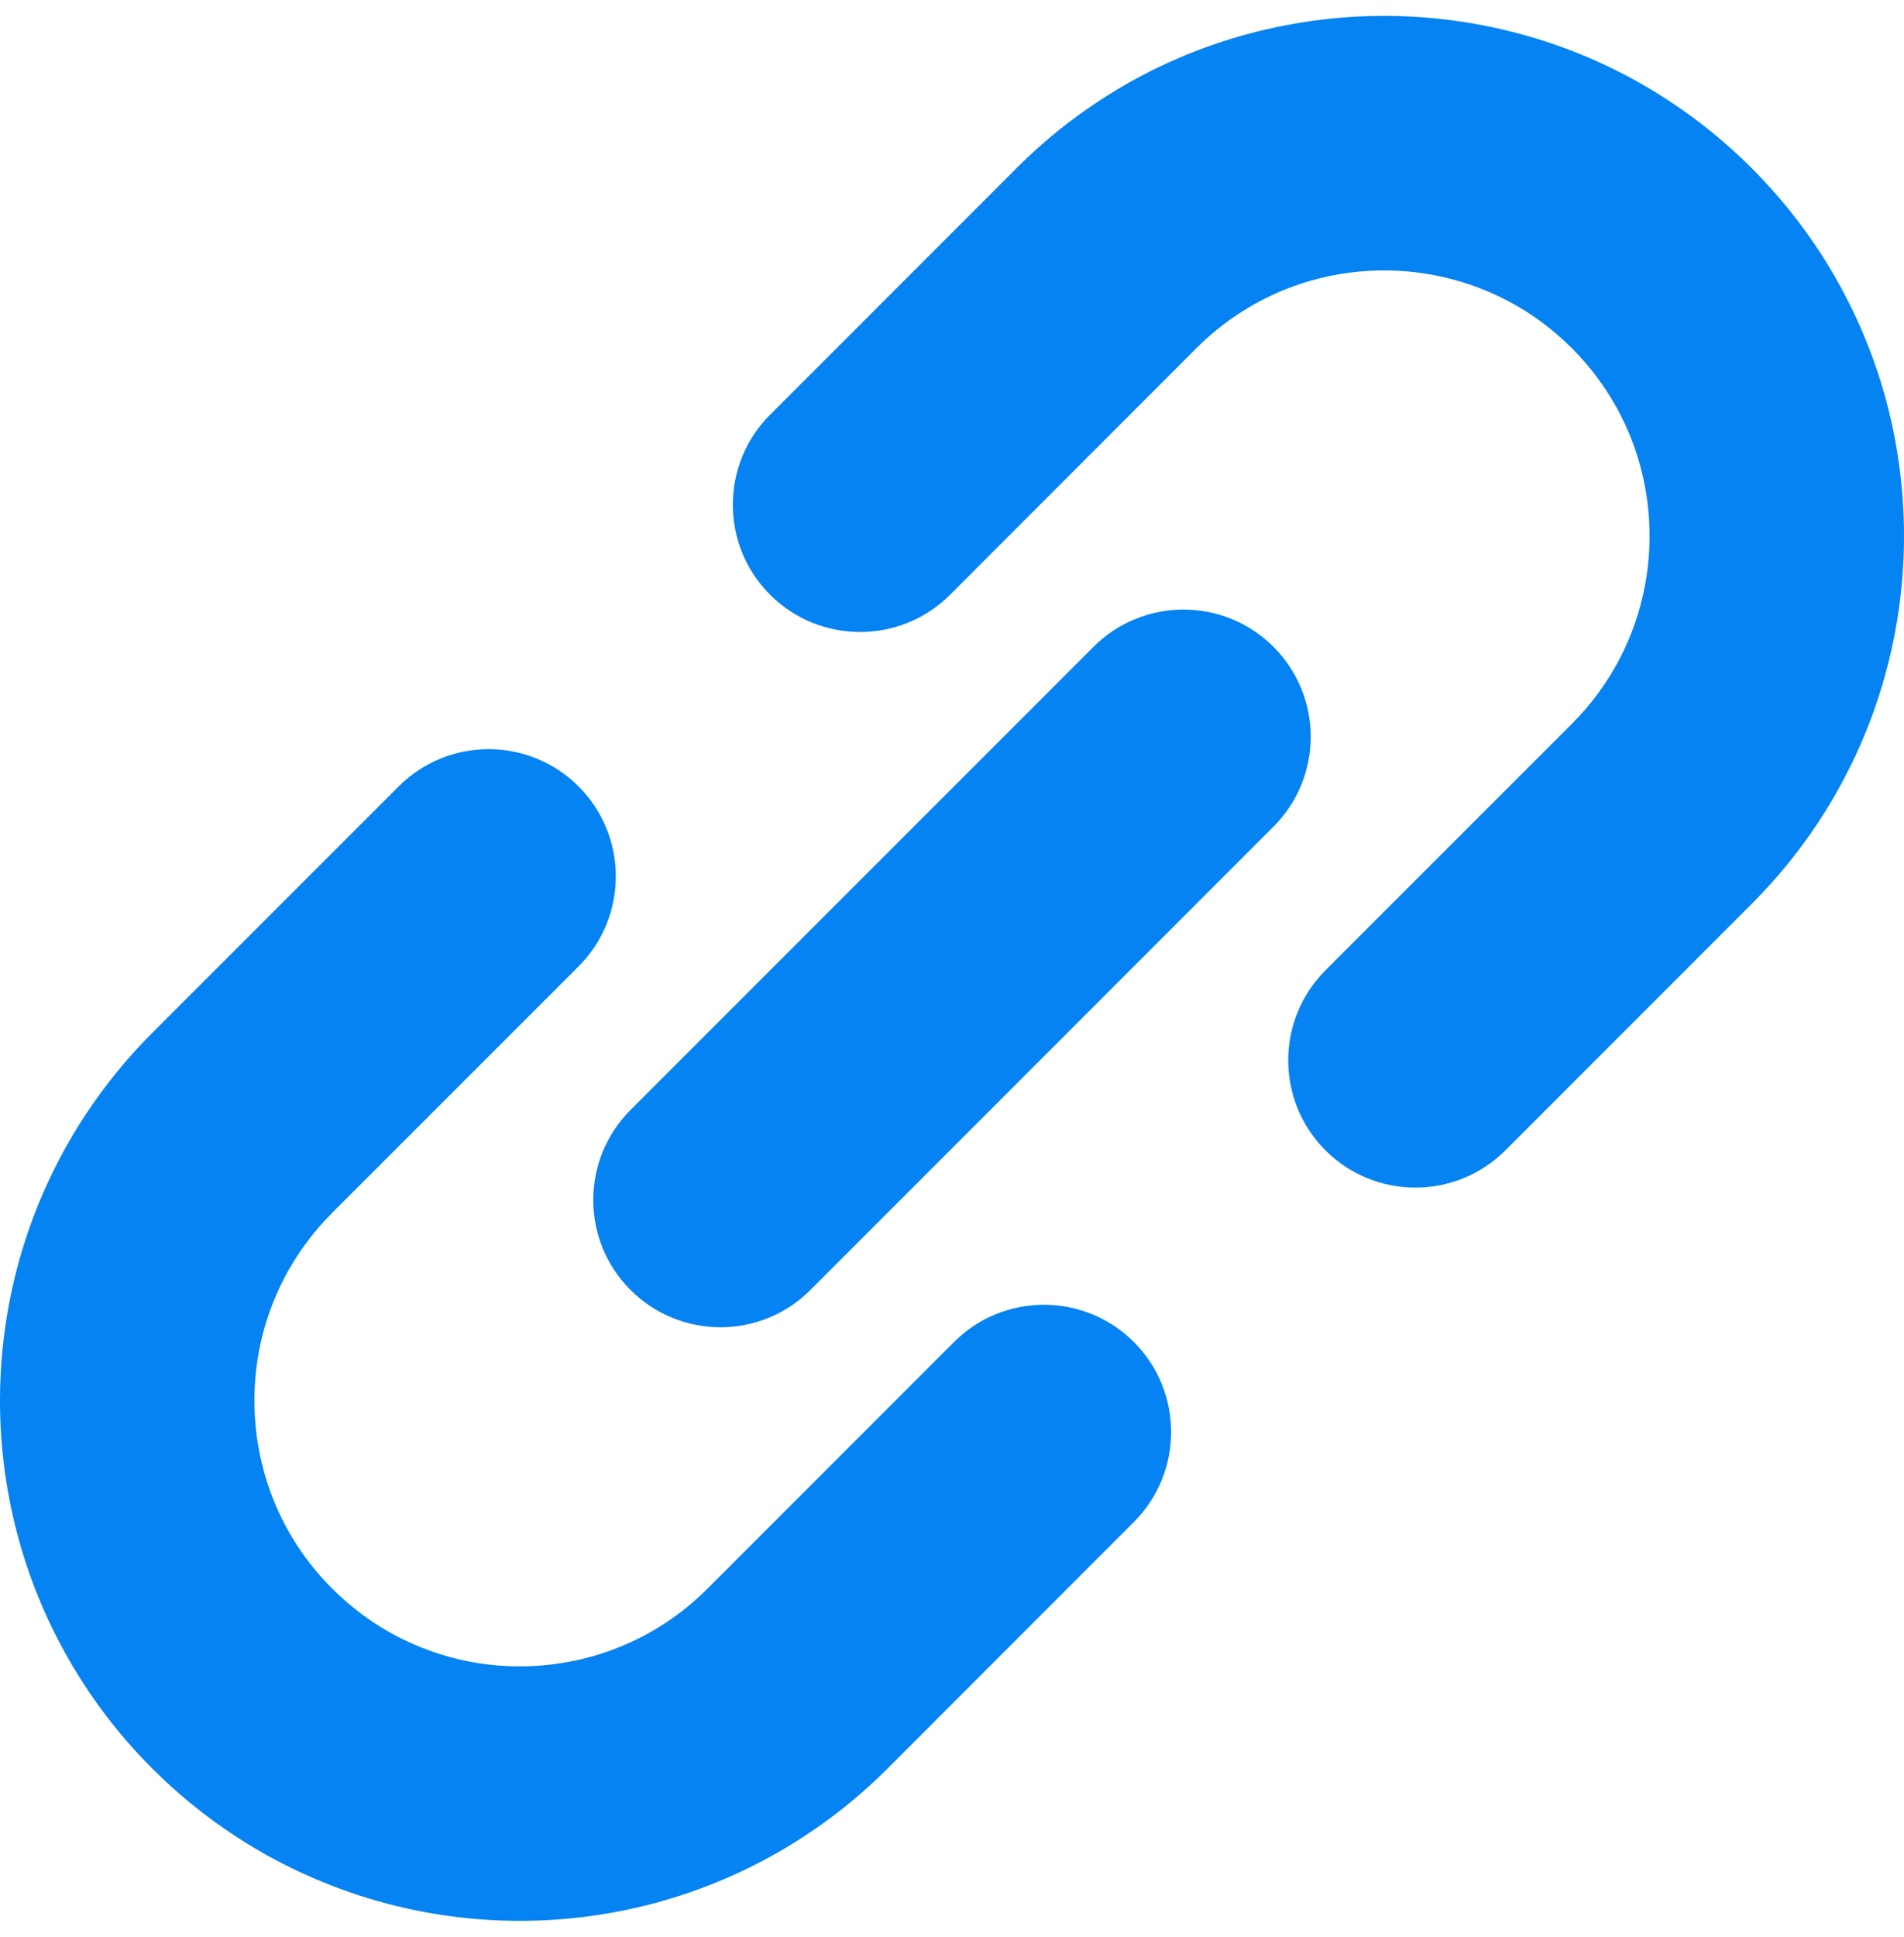 <svg width="60" height="61" viewBox="0 0 60 61" fill="none" xmlns="http://www.w3.org/2000/svg">
<g clip-path="url(#clip0_38_63)">
<path d="M59.701 13.757C59.402 12.208 58.875 10.694 58.124 9.262C57.375 7.832 56.395 6.492 55.202 5.298C53.612 3.707 51.756 2.5 49.78 1.698C46.816 0.501 43.589 0.2 40.491 0.801C38.942 1.101 37.426 1.621 35.996 2.374C34.569 3.126 33.225 4.102 32.032 5.298L24.268 13.062C22.701 14.625 22.701 17.169 24.268 18.733C25.835 20.296 28.373 20.296 29.939 18.733L37.702 10.965C38.526 10.145 39.462 9.539 40.467 9.129C41.972 8.519 43.635 8.363 45.219 8.671C46.01 8.825 46.781 9.092 47.508 9.473C48.233 9.854 48.914 10.348 49.533 10.965C50.357 11.795 50.961 12.729 51.371 13.732C51.981 15.237 52.136 16.901 51.829 18.483C51.675 19.276 51.408 20.047 51.029 20.77C50.644 21.499 50.152 22.18 49.533 22.799L41.769 30.561C40.204 32.127 40.204 34.668 41.769 36.232C43.335 37.796 45.873 37.796 47.438 36.232L55.202 28.467C56.795 26.877 58 25.02 58.8 23.045C60.001 20.08 60.299 16.854 59.701 13.757Z" fill="#0583F2"/>
<path d="M30.063 42.269L22.298 50.034C21.472 50.857 20.536 51.463 19.533 51.871C18.028 52.483 16.363 52.638 14.781 52.332C13.988 52.177 13.219 51.908 12.492 51.529C11.767 51.146 11.086 50.65 10.467 50.035C9.643 49.207 9.037 48.273 8.629 47.268C8.019 45.765 7.864 44.1 8.169 42.514C8.323 41.723 8.592 40.953 8.971 40.227C9.356 39.502 9.848 38.821 10.467 38.2L18.233 30.437C19.797 28.873 19.797 26.333 18.233 24.77C16.666 23.204 14.128 23.204 12.562 24.77L4.798 32.531C3.205 34.124 2.001 35.977 1.198 37.957C-0.001 40.918 -0.299 44.15 0.299 47.24C0.598 48.789 1.123 50.306 1.876 51.736C2.627 53.166 3.604 54.51 4.798 55.702C6.391 57.293 8.244 58.501 10.22 59.298C13.183 60.501 16.413 60.799 19.507 60.2C21.058 59.9 22.572 59.375 24.001 58.624C25.431 57.875 26.775 56.895 27.969 55.702L35.732 47.936C37.296 46.372 37.296 43.833 35.732 42.269C34.165 40.703 31.627 40.703 30.063 42.269Z" fill="#0583F2"/>
<path d="M40.129 20.371C38.565 18.808 36.025 18.808 34.46 20.371L19.868 34.961C18.304 36.527 18.304 39.065 19.868 40.628C21.435 42.196 23.975 42.196 25.539 40.628L40.129 26.038C41.696 24.473 41.696 21.937 40.129 20.371Z" fill="#0583F2"/>
</g>
<defs>
<clipPath id="clip0_38_63">
<rect width="60" height="60" fill="white" transform="translate(0 0.5)"/>
</clipPath>
</defs>
</svg>

